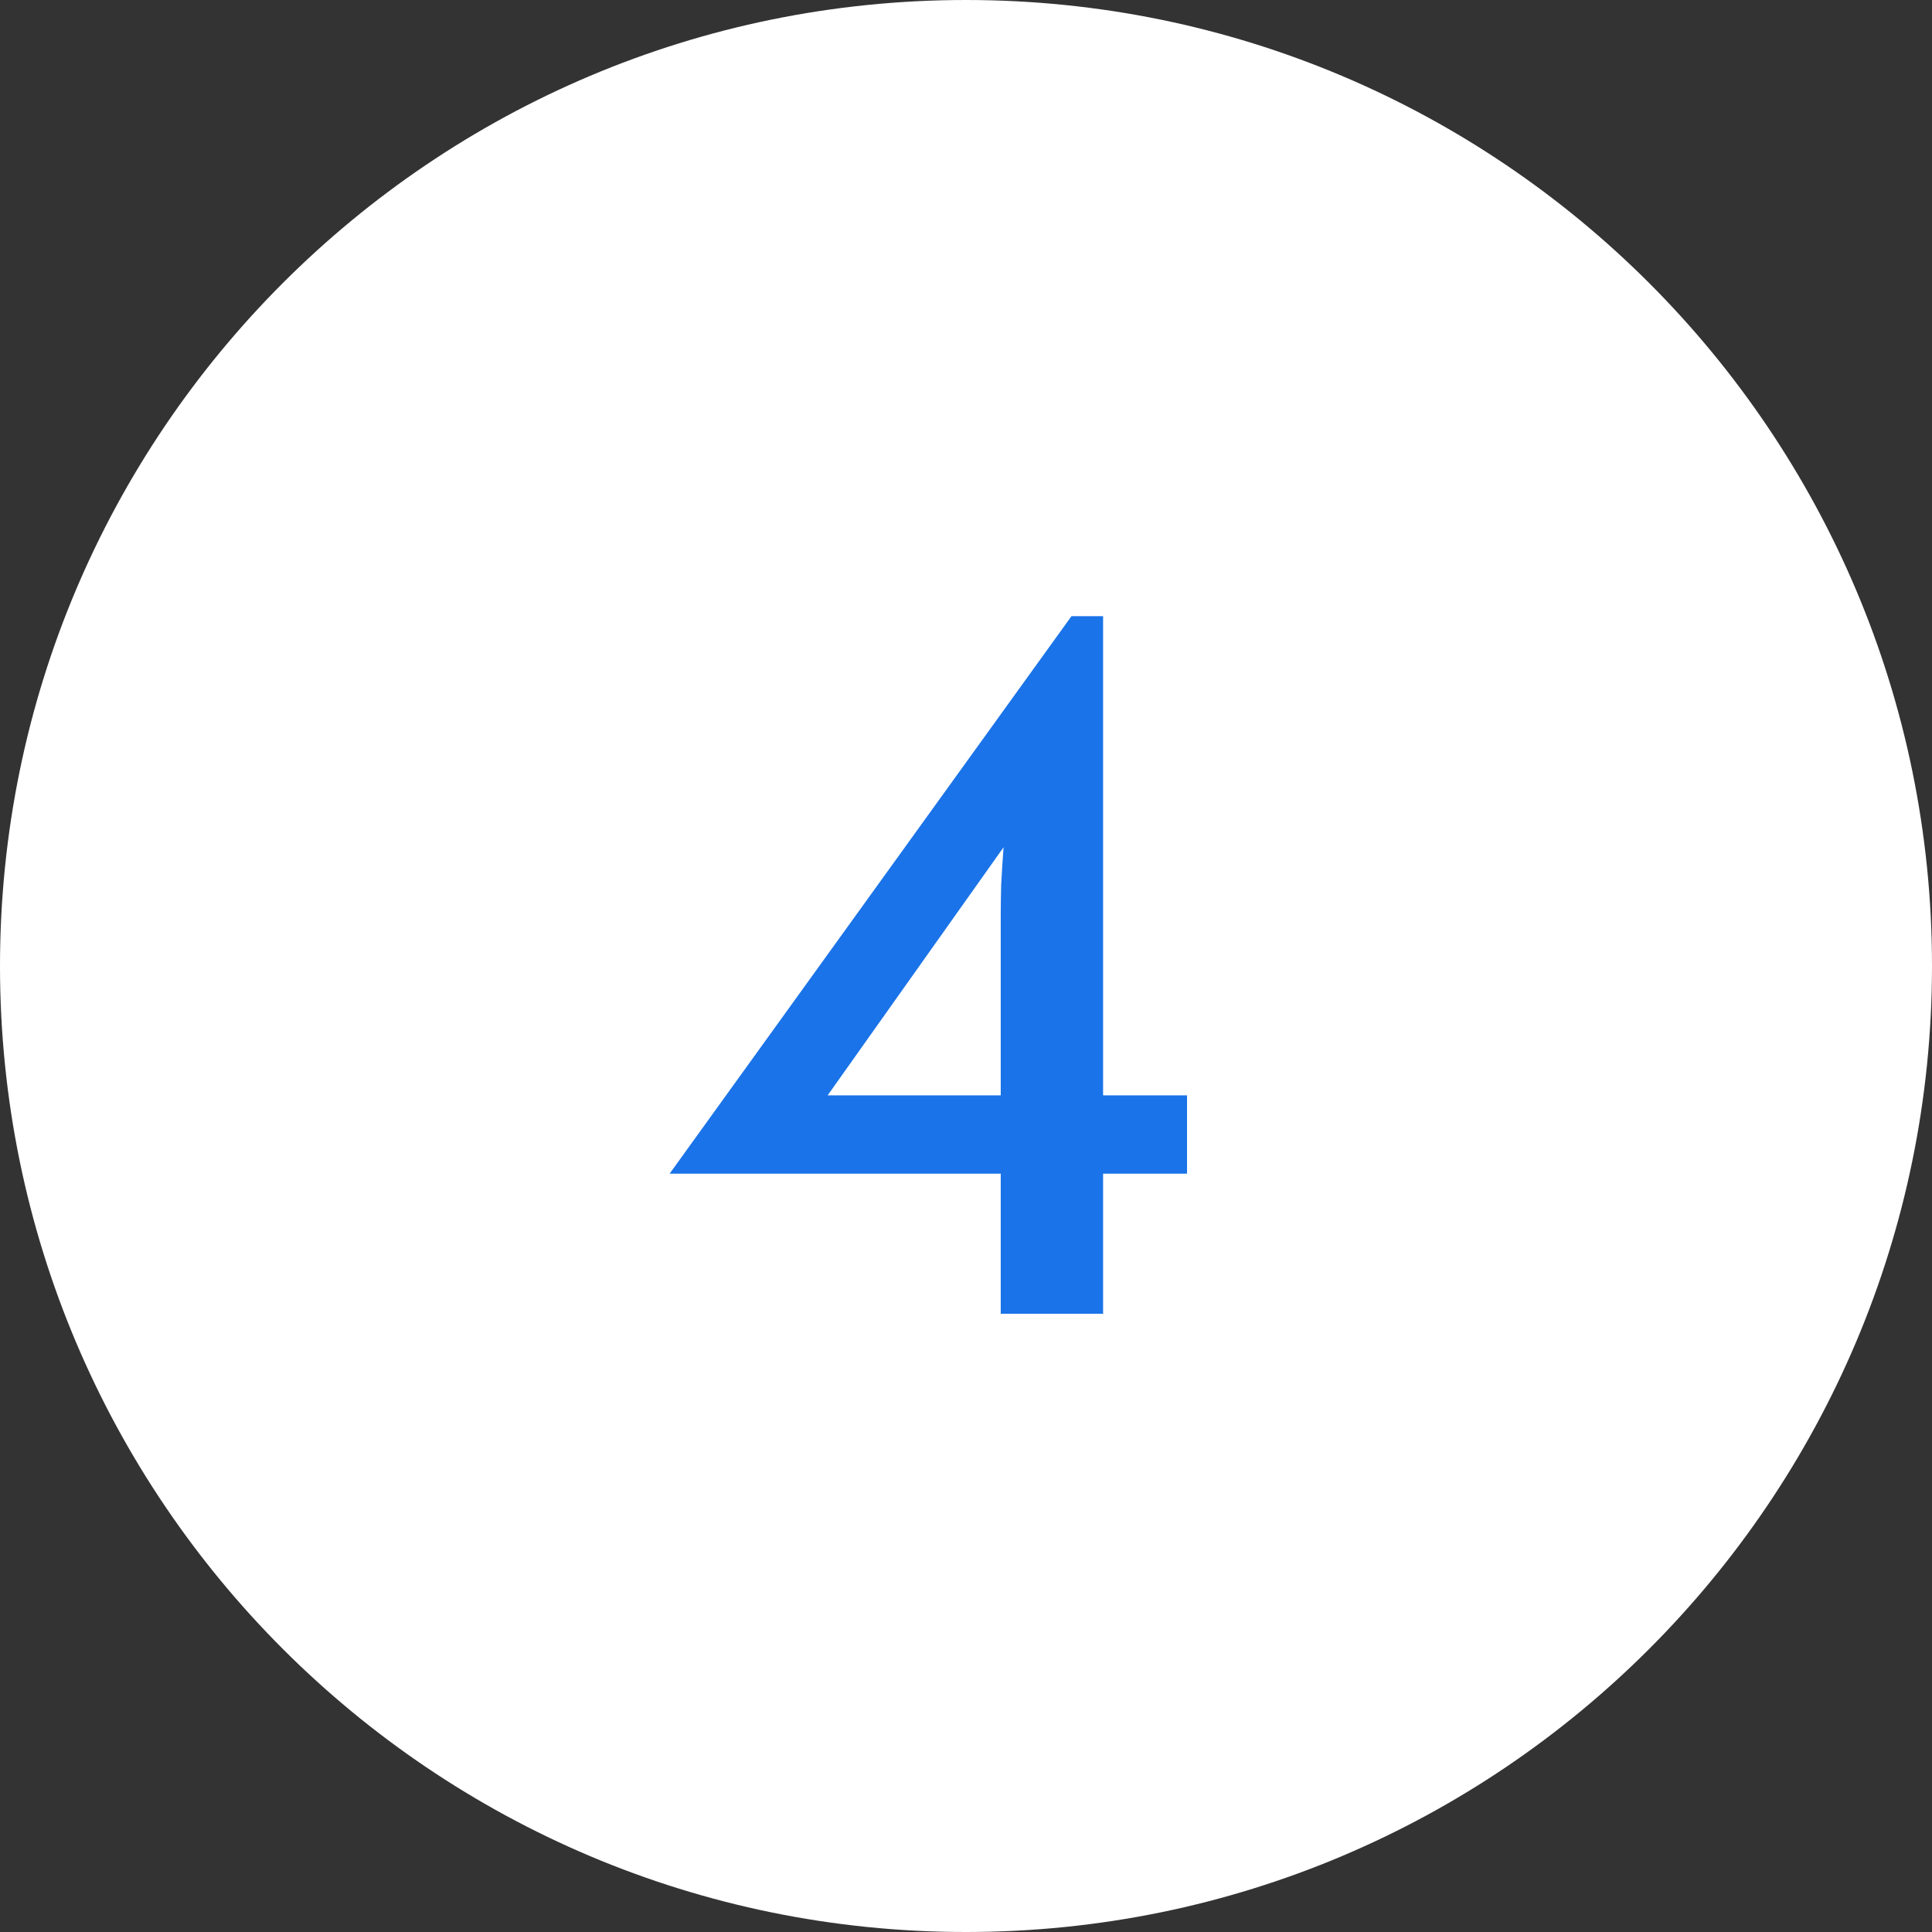 <svg width="100" height="100" viewBox="0 0 100 100" fill="none" xmlns="http://www.w3.org/2000/svg">
<rect x="0" y="0" width="100" height="100" fill="#333333" stroke="none"/>
<path d="M0 50C0 22.386 22.386 0 50 0V0C77.614 0 100 22.386 100 50V50C100 77.614 77.614 100 50 100V100C22.386 100 0 77.614 0 50V50Z" fill="white"/>
<path d="M51.944 43.855L42.838 56.696H51.798V47.395C51.798 46.906 51.806 46.361 51.822 45.759C51.855 45.157 51.895 44.522 51.944 43.855ZM51.798 68V60.749H34.659L55.46 31.892H57.096V56.696H61.441V60.749H57.096V68H51.798Z" fill="#1A73E8"/>
</svg>
